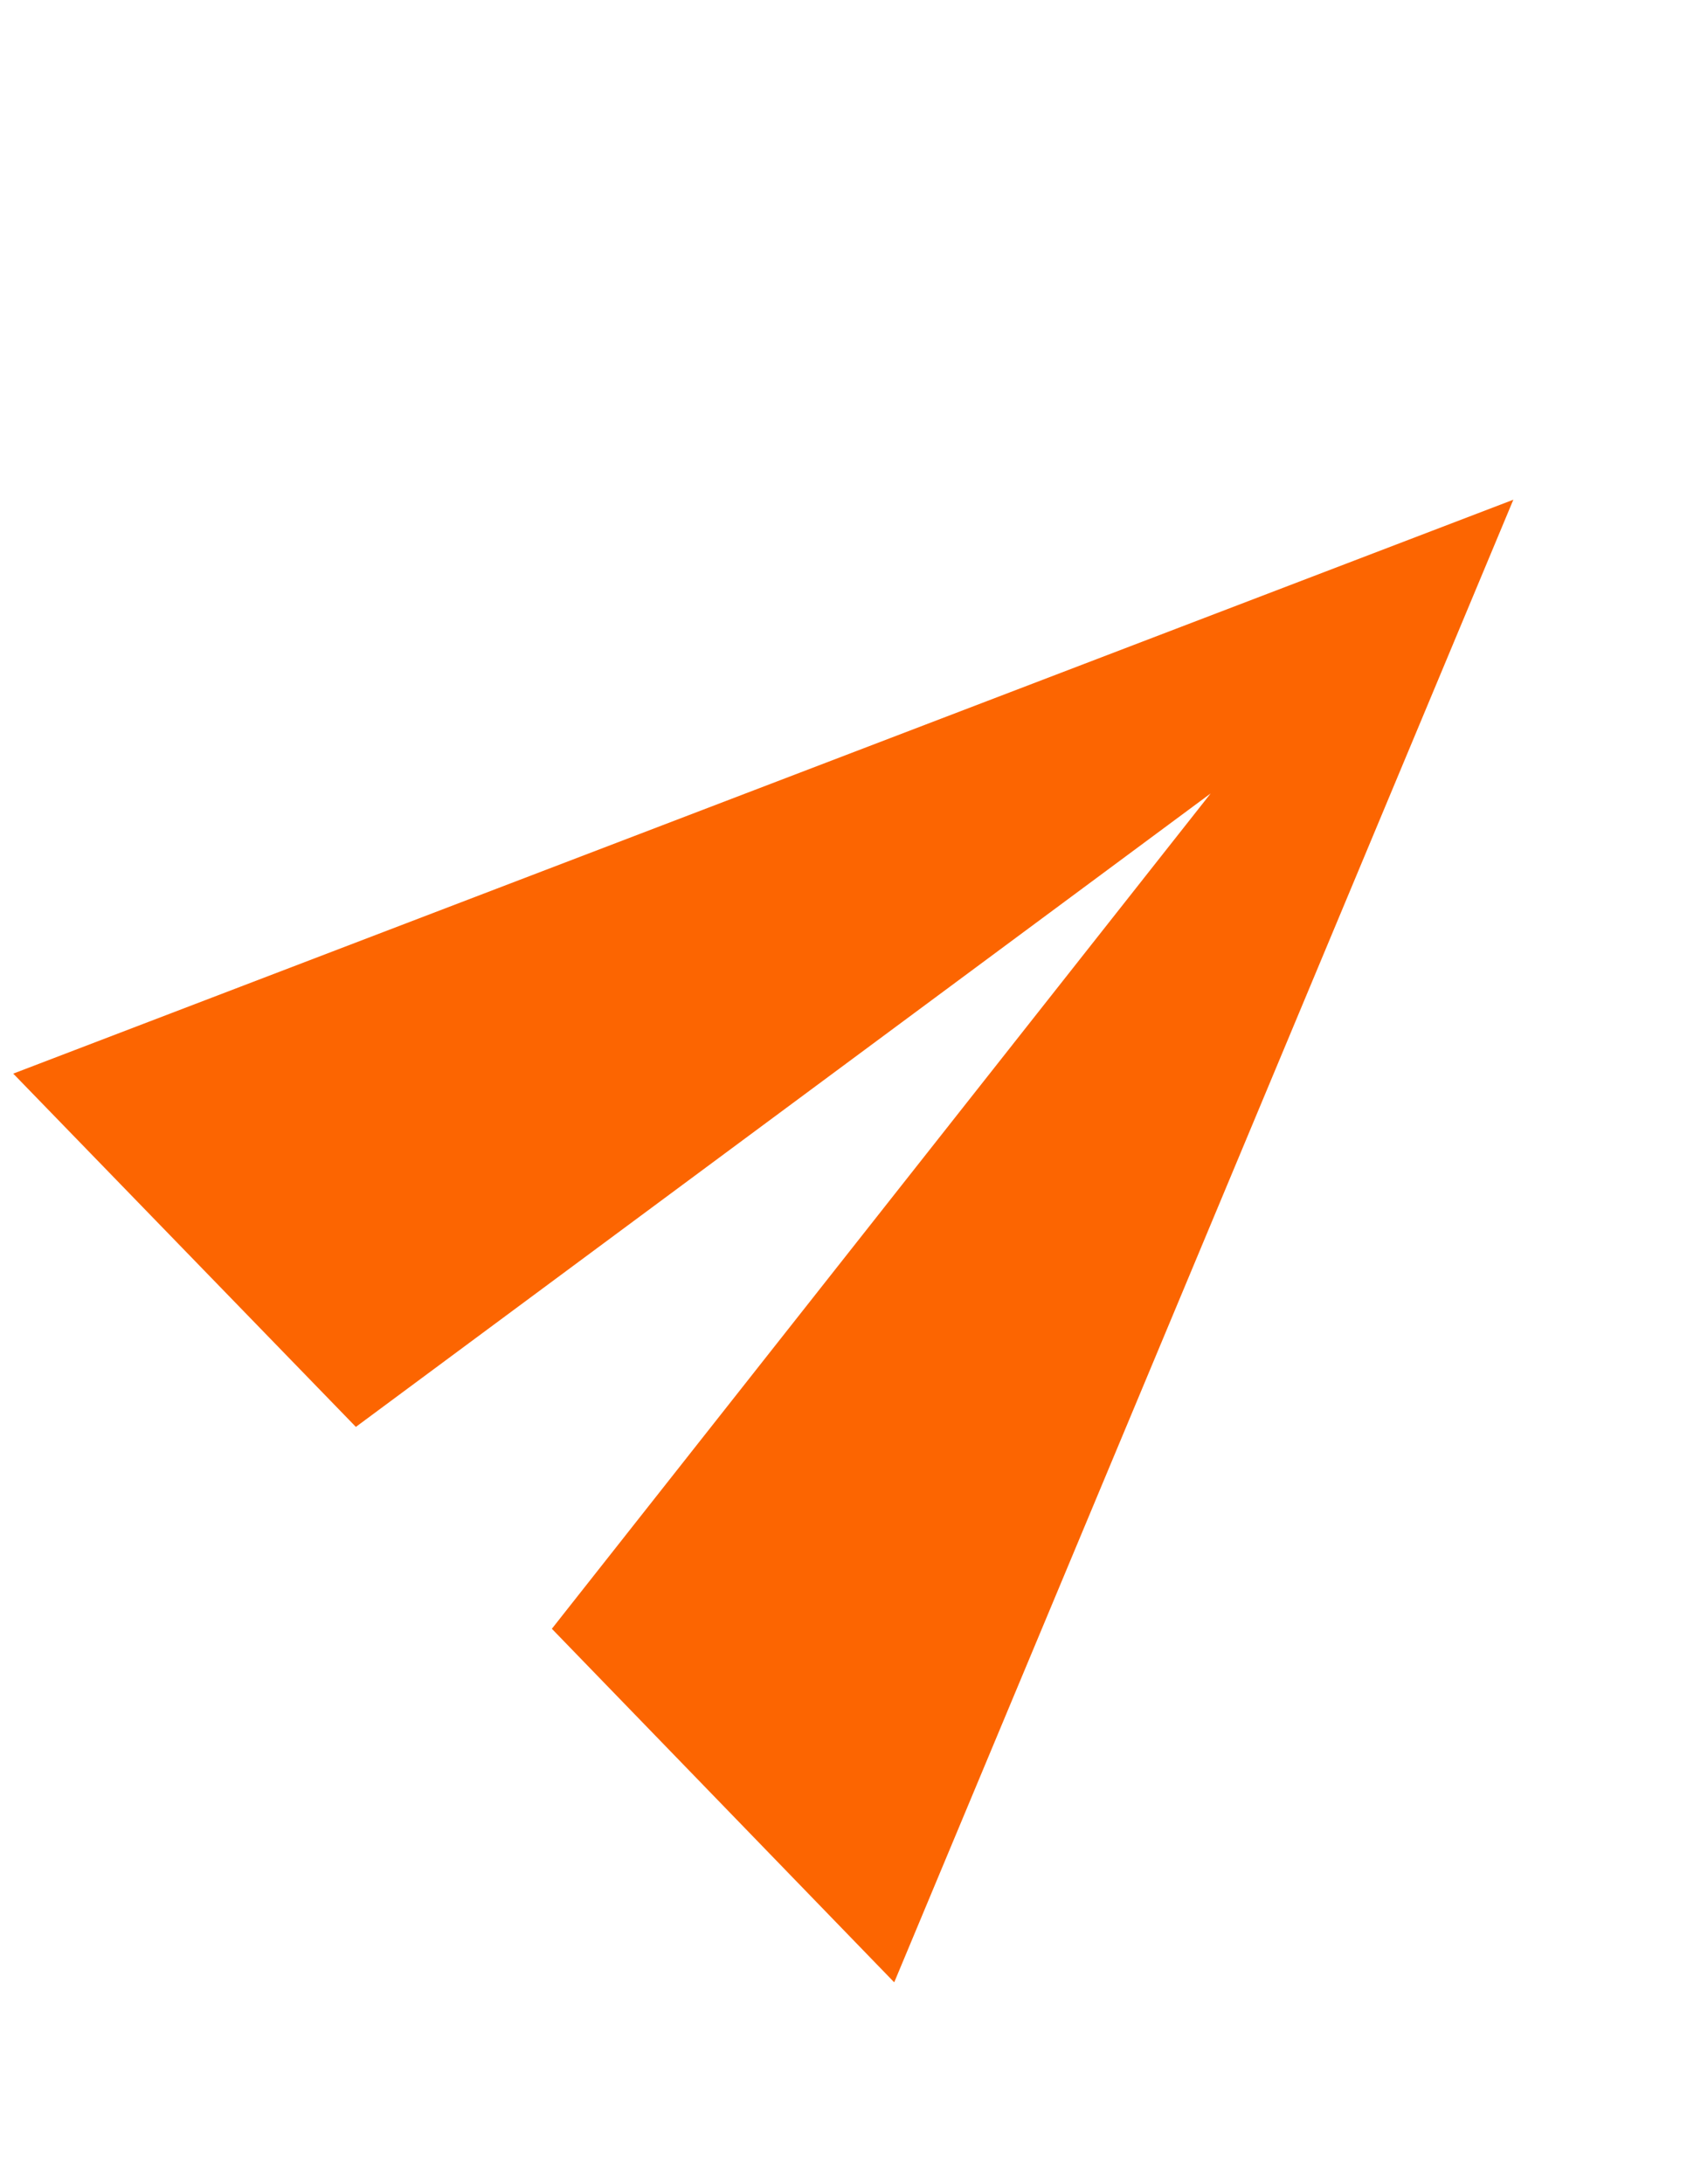 <?xml version="1.0" encoding="utf-8"?>
<!-- Generator: Adobe Illustrator 18.1.1, SVG Export Plug-In . SVG Version: 6.00 Build 0)  -->
<svg version="1.1" id="Layer_1" xmlns="http://www.w3.org/2000/svg" xmlns:xlink="http://www.w3.org/1999/xlink" x="0px" y="0px"
	 viewBox="0 0 612 792" enable-background="new 0 0 612 792" xml:space="preserve">
<path fill="#FC6501" d="M324.4,718.8L549,181.2L4.8,389.3l124.3,128.1l310.1-229.7l-239,302.9L324.4,718.8z"/>
<path fill="none" d="M-47,139h612v612H-47V139z"/>
</svg>
